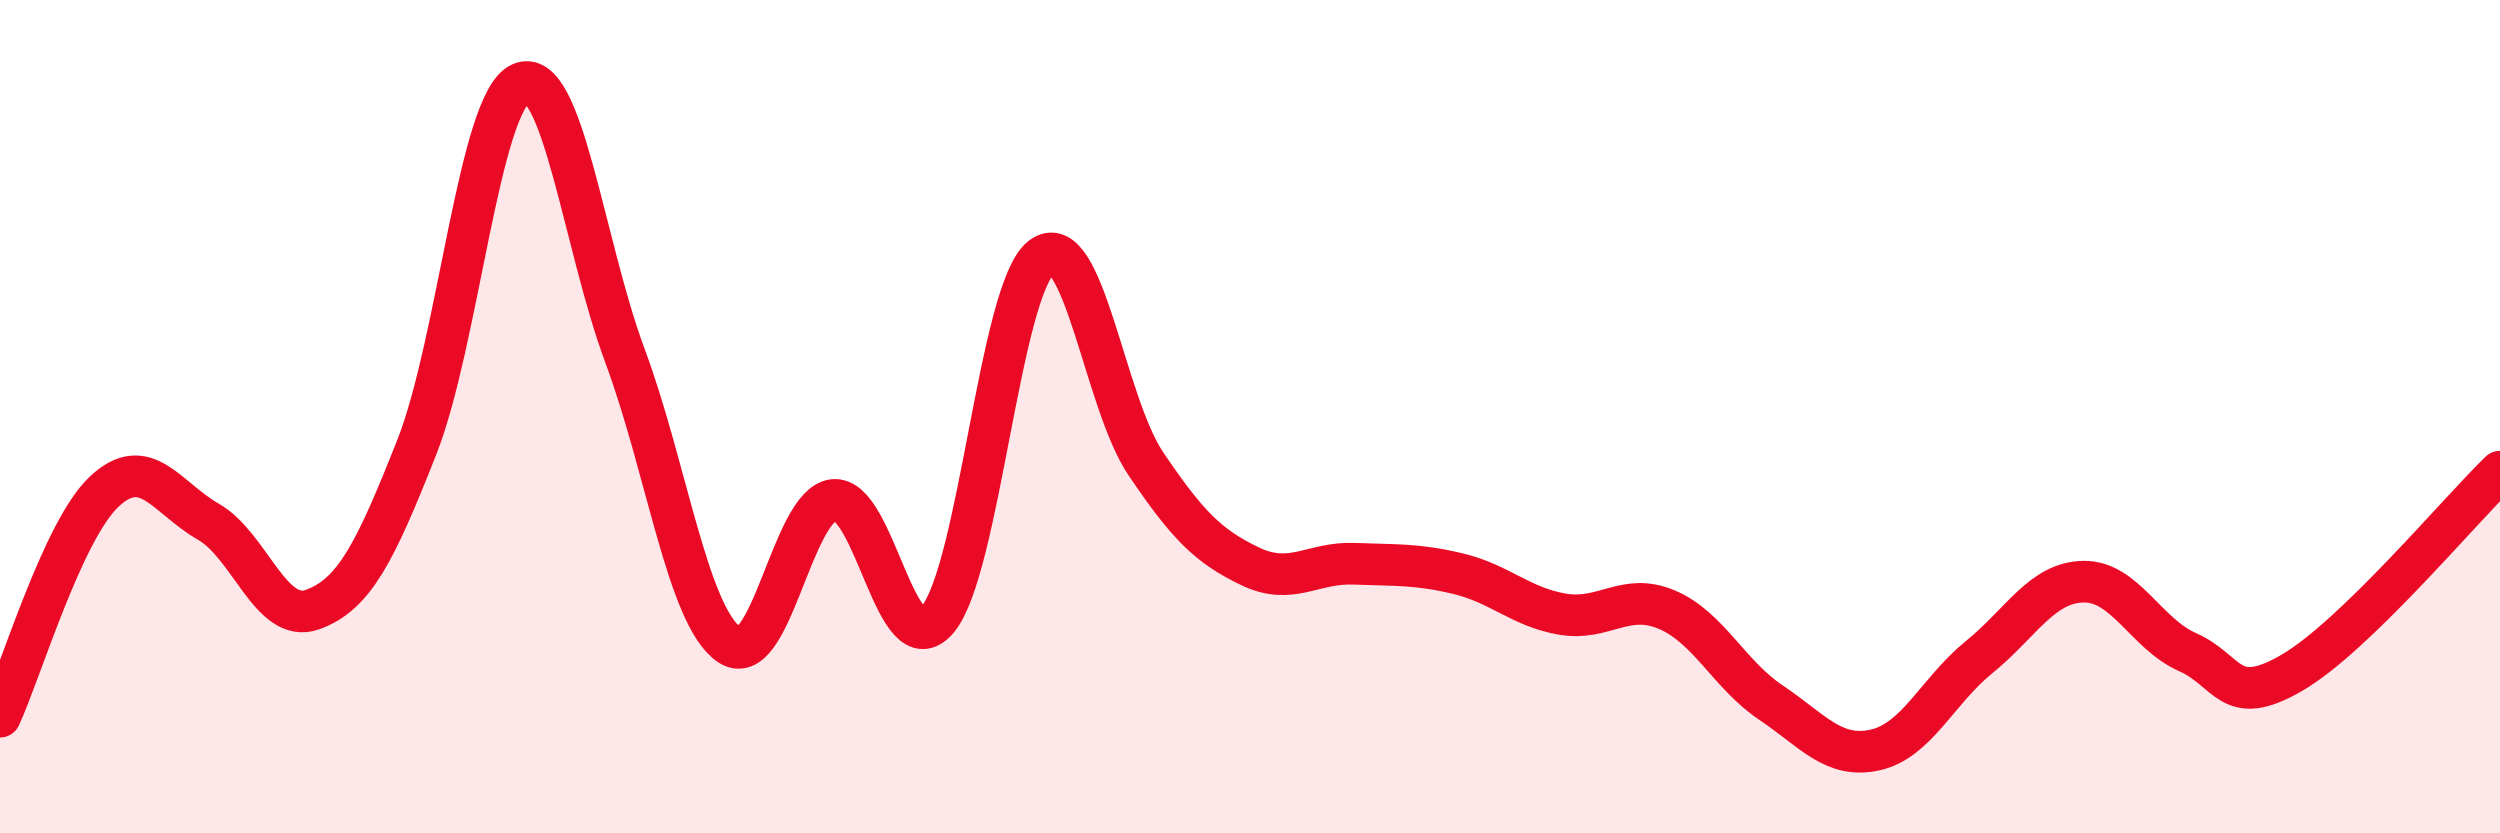 
    <svg width="60" height="20" viewBox="0 0 60 20" xmlns="http://www.w3.org/2000/svg">
      <path
        d="M 0,17.2 C 0.5,16.12 1.5,12.74 2.5,11.8 C 3.5,10.86 4,11.95 5,12.52 C 6,13.09 6.5,14.99 7.5,14.63 C 8.5,14.27 9,13.27 10,10.74 C 11,8.21 11.5,2.44 12.5,2 C 13.5,1.56 14,5.85 15,8.54 C 16,11.23 16.5,14.78 17.5,15.47 C 18.5,16.16 19,12.12 20,12 C 21,11.88 21.5,16.04 22.5,14.87 C 23.5,13.7 24,6.92 25,6.17 C 26,5.42 26.5,9.65 27.5,11.13 C 28.5,12.61 29,13.11 30,13.59 C 31,14.07 31.5,13.49 32.5,13.53 C 33.5,13.57 34,13.53 35,13.77 C 36,14.01 36.5,14.57 37.5,14.74 C 38.5,14.91 39,14.21 40,14.63 C 41,15.05 41.5,16.19 42.5,16.86 C 43.5,17.53 44,18.22 45,18 C 46,17.78 46.5,16.58 47.5,15.77 C 48.5,14.96 49,13.98 50,13.96 C 51,13.94 51.5,15.21 52.5,15.65 C 53.5,16.09 53.5,17.02 55,16.15 C 56.5,15.28 59,12.29 60,11.32L60 20L0 20Z"
        fill="#EB0A25"
        opacity="0.1"
        stroke-linecap="round"
        stroke-linejoin="round"
      />
      <path
        d="M 0,17.2 C 0.5,16.12 1.5,12.74 2.5,11.8 C 3.5,10.86 4,11.95 5,12.52 C 6,13.09 6.5,14.99 7.5,14.63 C 8.5,14.27 9,13.27 10,10.74 C 11,8.21 11.5,2.44 12.5,2 C 13.5,1.56 14,5.85 15,8.54 C 16,11.23 16.5,14.78 17.5,15.47 C 18.5,16.16 19,12.12 20,12 C 21,11.88 21.5,16.04 22.5,14.87 C 23.5,13.7 24,6.92 25,6.17 C 26,5.42 26.5,9.65 27.5,11.13 C 28.5,12.61 29,13.11 30,13.59 C 31,14.07 31.5,13.49 32.5,13.53 C 33.5,13.57 34,13.53 35,13.77 C 36,14.01 36.5,14.57 37.5,14.74 C 38.5,14.91 39,14.21 40,14.63 C 41,15.05 41.5,16.19 42.5,16.86 C 43.5,17.53 44,18.22 45,18 C 46,17.78 46.5,16.58 47.5,15.77 C 48.5,14.96 49,13.98 50,13.96 C 51,13.94 51.5,15.21 52.5,15.65 C 53.5,16.09 53.5,17.02 55,16.15 C 56.5,15.28 59,12.29 60,11.32"
        stroke="#EB0A25"
        stroke-width="1"
        fill="none"
        stroke-linecap="round"
        stroke-linejoin="round"
      />
    </svg>
  